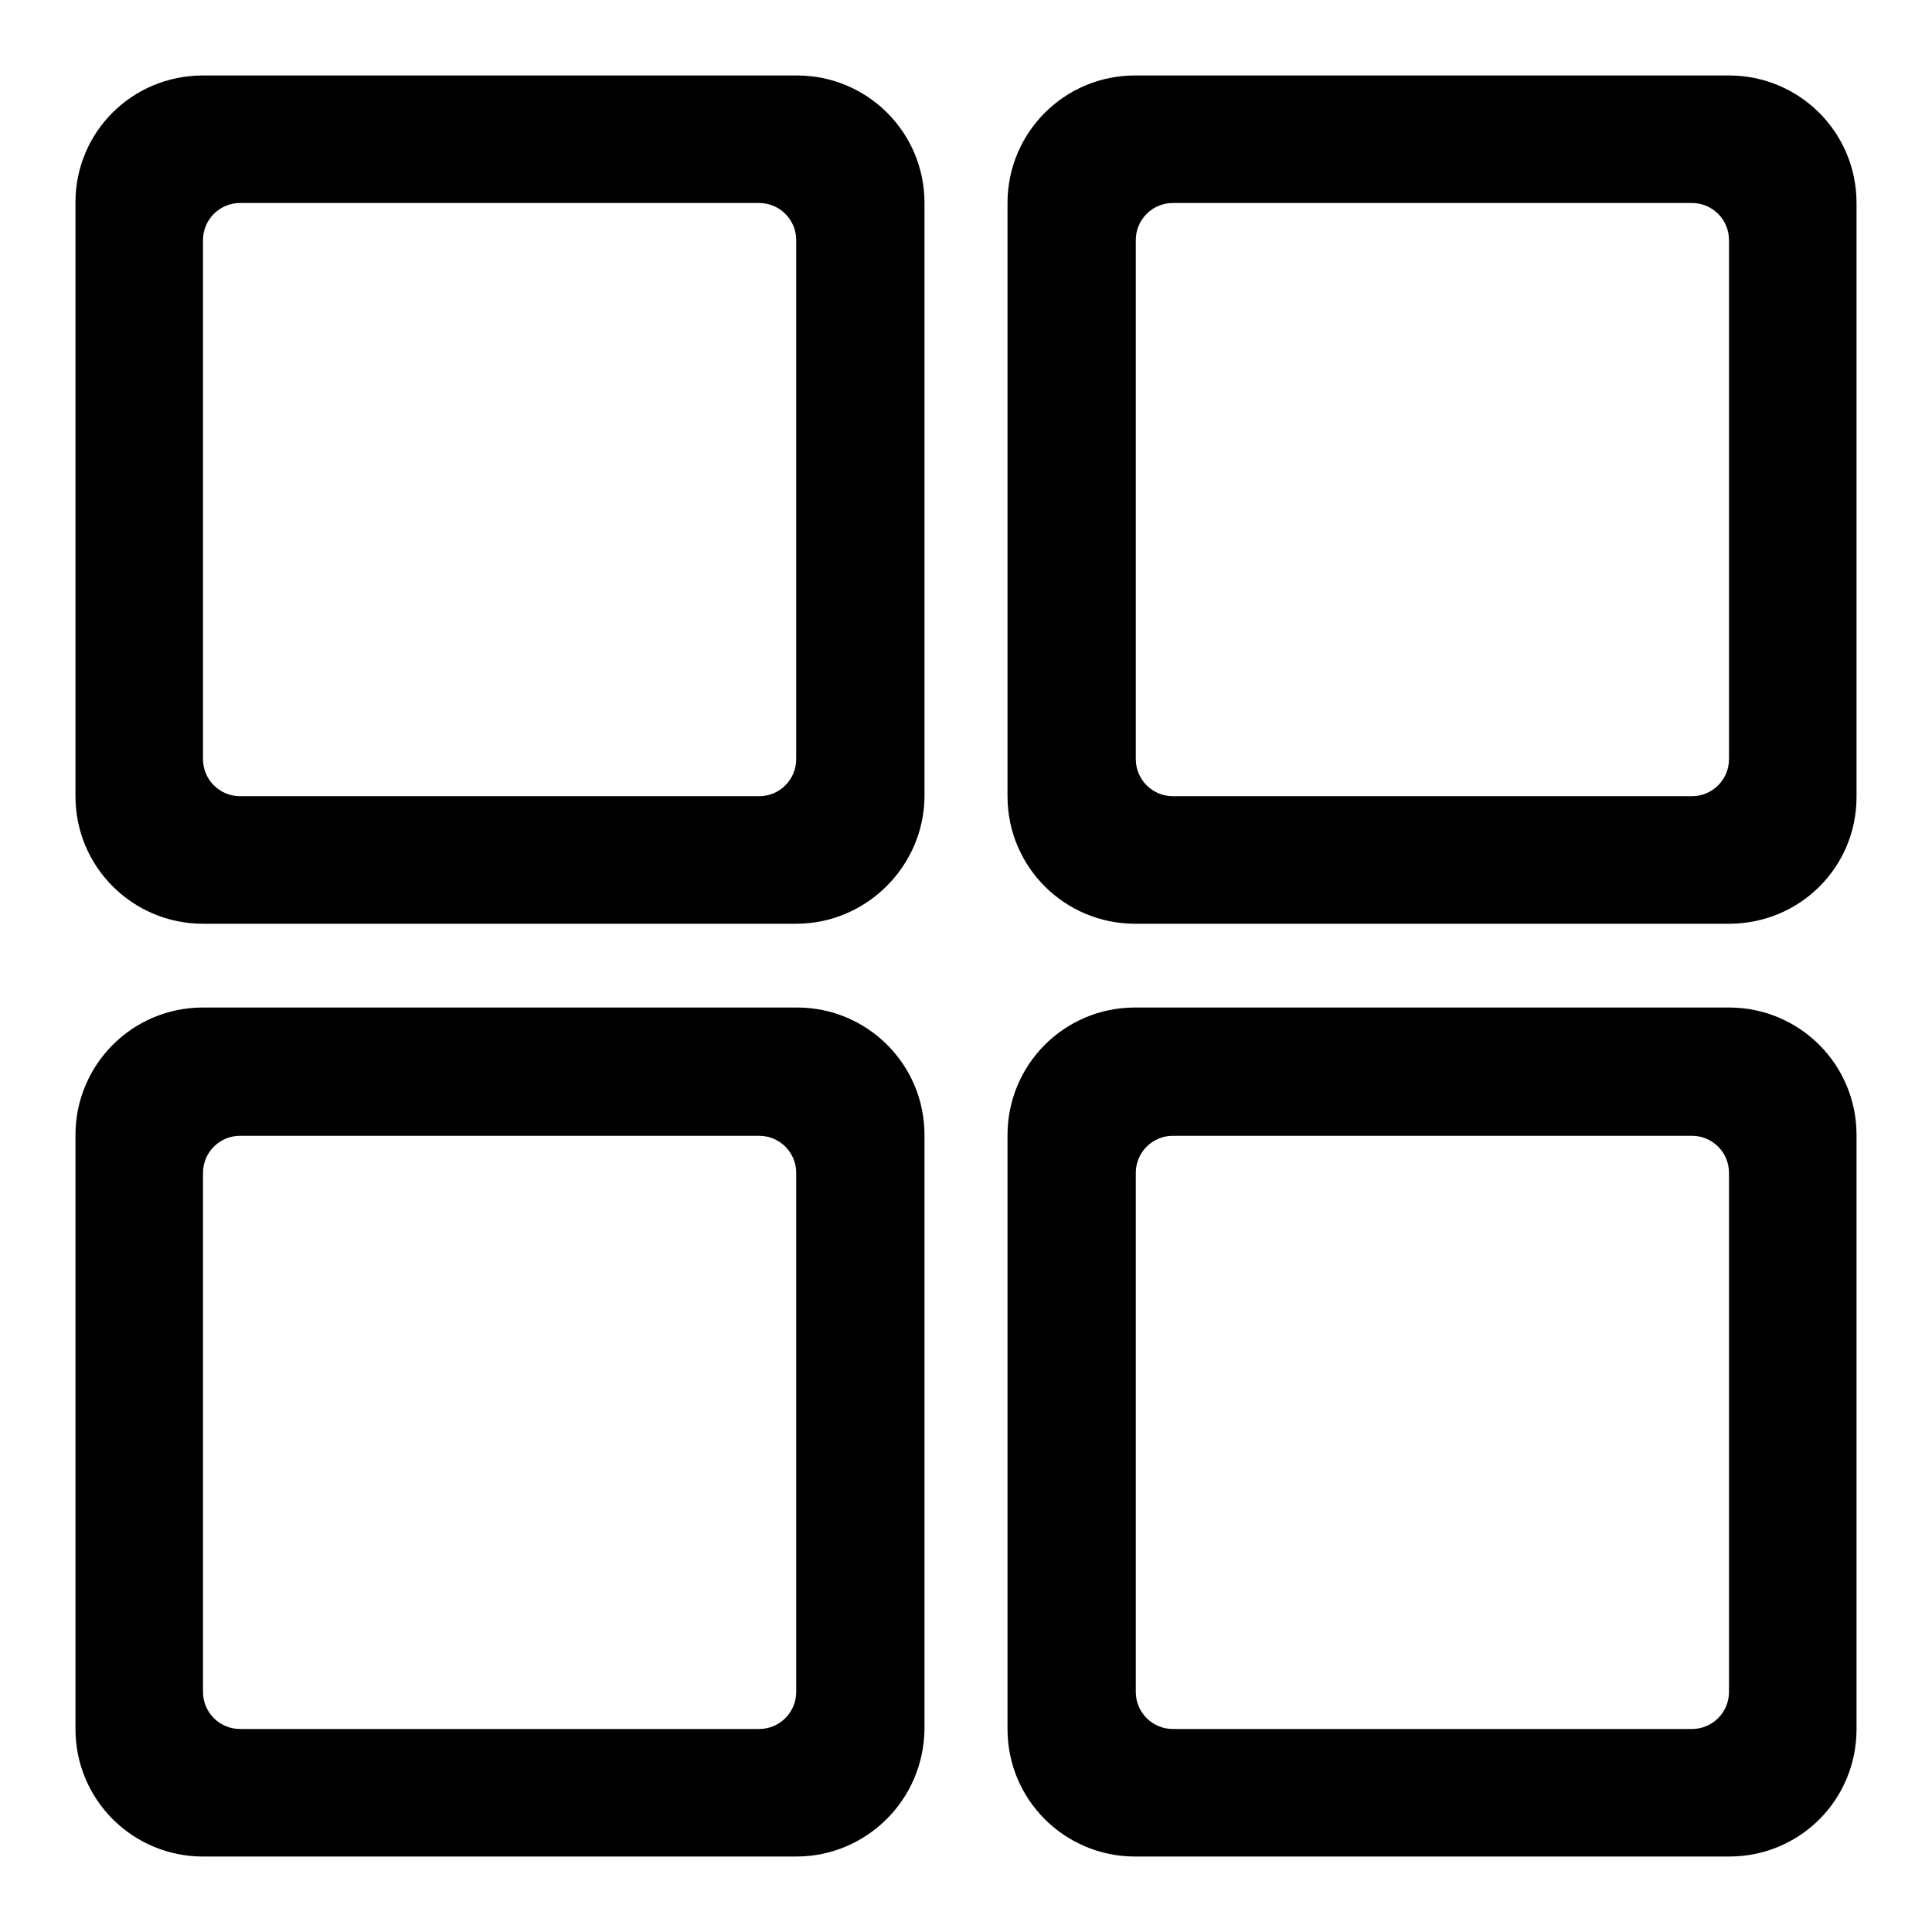 <?xml version="1.0" encoding="utf-8"?>
<!-- Svg Vector Icons : http://www.onlinewebfonts.com/icon -->
<!DOCTYPE svg PUBLIC "-//W3C//DTD SVG 1.1//EN" "http://www.w3.org/Graphics/SVG/1.1/DTD/svg11.dtd">
<svg version="1.1" xmlns="http://www.w3.org/2000/svg" xmlns:xlink="http://www.w3.org/1999/xlink" x="0px" y="0px" viewBox="0 0 256 256" enable-background="new 0 0 256 256" xml:space="preserve">
<g> <path fill="#000000" d="M229.1,246h-78.7c-9.3,0-16.9-7.5-16.9-16.9v-78.7c0-9.3,7.5-16.9,16.9-16.9h78.7c9.3,0,16.9,7.5,16.9,16.9 v78.7C246,238.5,238.5,246,229.1,246z M229.1,155.4c0-2.7-2.2-4.9-4.9-4.9l0,0h-68.8c-2.7,0-4.9,2.2-4.9,4.9l0,0v68.8 c0,2.7,2.2,4.9,4.9,4.9c0,0,0,0,0,0h68.8c2.7,0,4.9-2.2,4.9-4.9c0,0,0,0,0,0V155.4z M229.1,122.4h-78.7c-9.3,0-16.9-7.5-16.9-16.9 l0,0V26.9c0-9.3,7.5-16.9,16.9-16.9h78.7c9.3,0,16.9,7.5,16.9,16.9v78.7C246,114.9,238.5,122.4,229.1,122.4z M229.1,31.8 c0-2.7-2.2-4.9-4.9-4.9l0,0h-68.8c-2.7,0-4.9,2.2-4.9,4.9c0,0,0,0,0,0v68.8c0,2.7,2.2,4.9,4.9,4.9c0,0,0,0,0,0h68.8 c2.7,0,4.9-2.2,4.9-4.9c0,0,0,0,0,0V31.8z M105.5,246H26.9c-9.3,0-16.9-7.5-16.9-16.9v-78.7c0-9.3,7.5-16.9,16.9-16.9h78.7 c9.3,0,16.9,7.5,16.9,16.9v78.7C122.4,238.5,114.8,246,105.5,246z M105.5,155.4c0-2.7-2.2-4.9-4.9-4.9l0,0H31.8 c-2.7,0-4.9,2.2-4.9,4.9l0,0v68.8c0,2.7,2.2,4.9,4.9,4.9c0,0,0,0,0,0h68.8c2.7,0,4.9-2.2,4.9-4.9c0,0,0,0,0,0V155.4z M105.5,122.4 H26.9c-9.3,0-16.9-7.5-16.9-16.9V26.8C10,17.5,17.5,10,26.9,10h78.7c9.3,0,16.9,7.5,16.9,16.9v78.7 C122.4,114.8,114.8,122.4,105.5,122.4z M105.5,31.8c0-2.7-2.2-4.9-4.9-4.9l0,0H31.8c-2.7,0-4.9,2.2-4.9,4.9l0,0v68.8 c0,2.7,2.2,4.9,4.9,4.9c0,0,0,0,0,0h68.8c2.7,0,4.9-2.2,4.9-4.9c0,0,0,0,0,0V31.8z"/></g>
</svg>